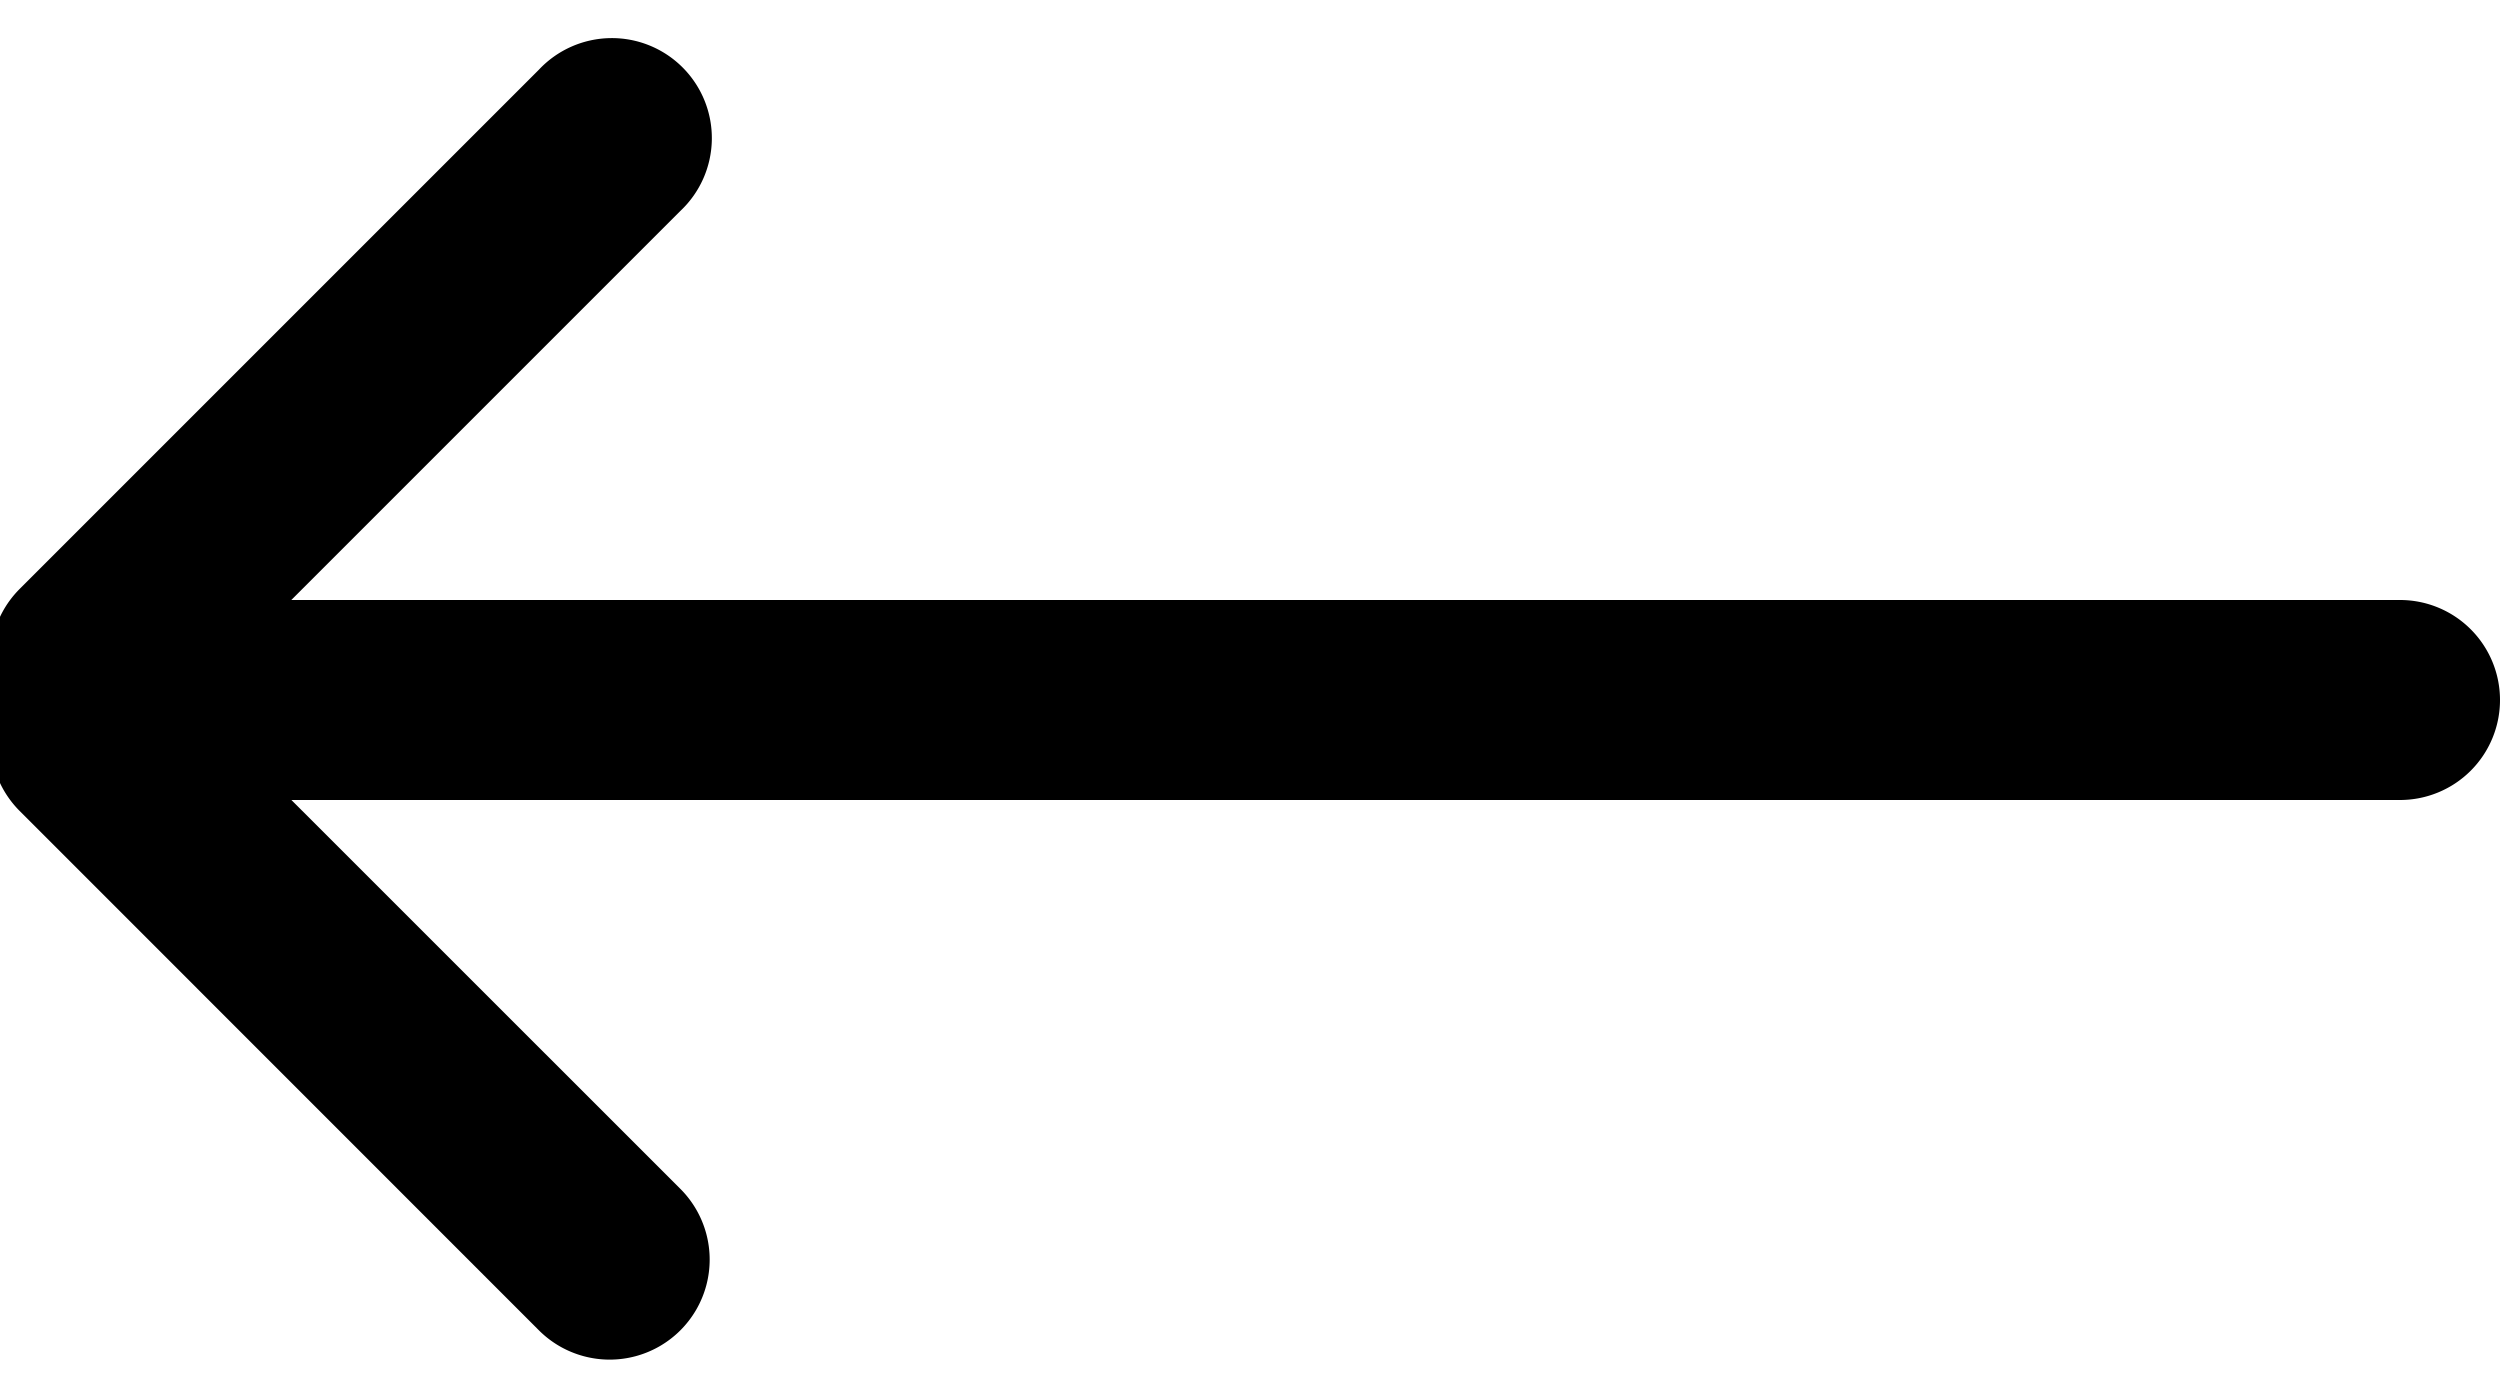 <svg xmlns="http://www.w3.org/2000/svg" width="25" height="14" viewBox="0 0 25 14"><path fill="#000" d="M25 7a1 1 0 01-1 1H2.914l3.89 3.889a1 1 0 01-1.415 1.414L.197 8.11A1 1 0 01-.011 7a1 1 0 01.208-1.111L5.389.697A1 1 0 116.803 2.11L2.913 6H24a1 1 0 011 1z"/></svg>